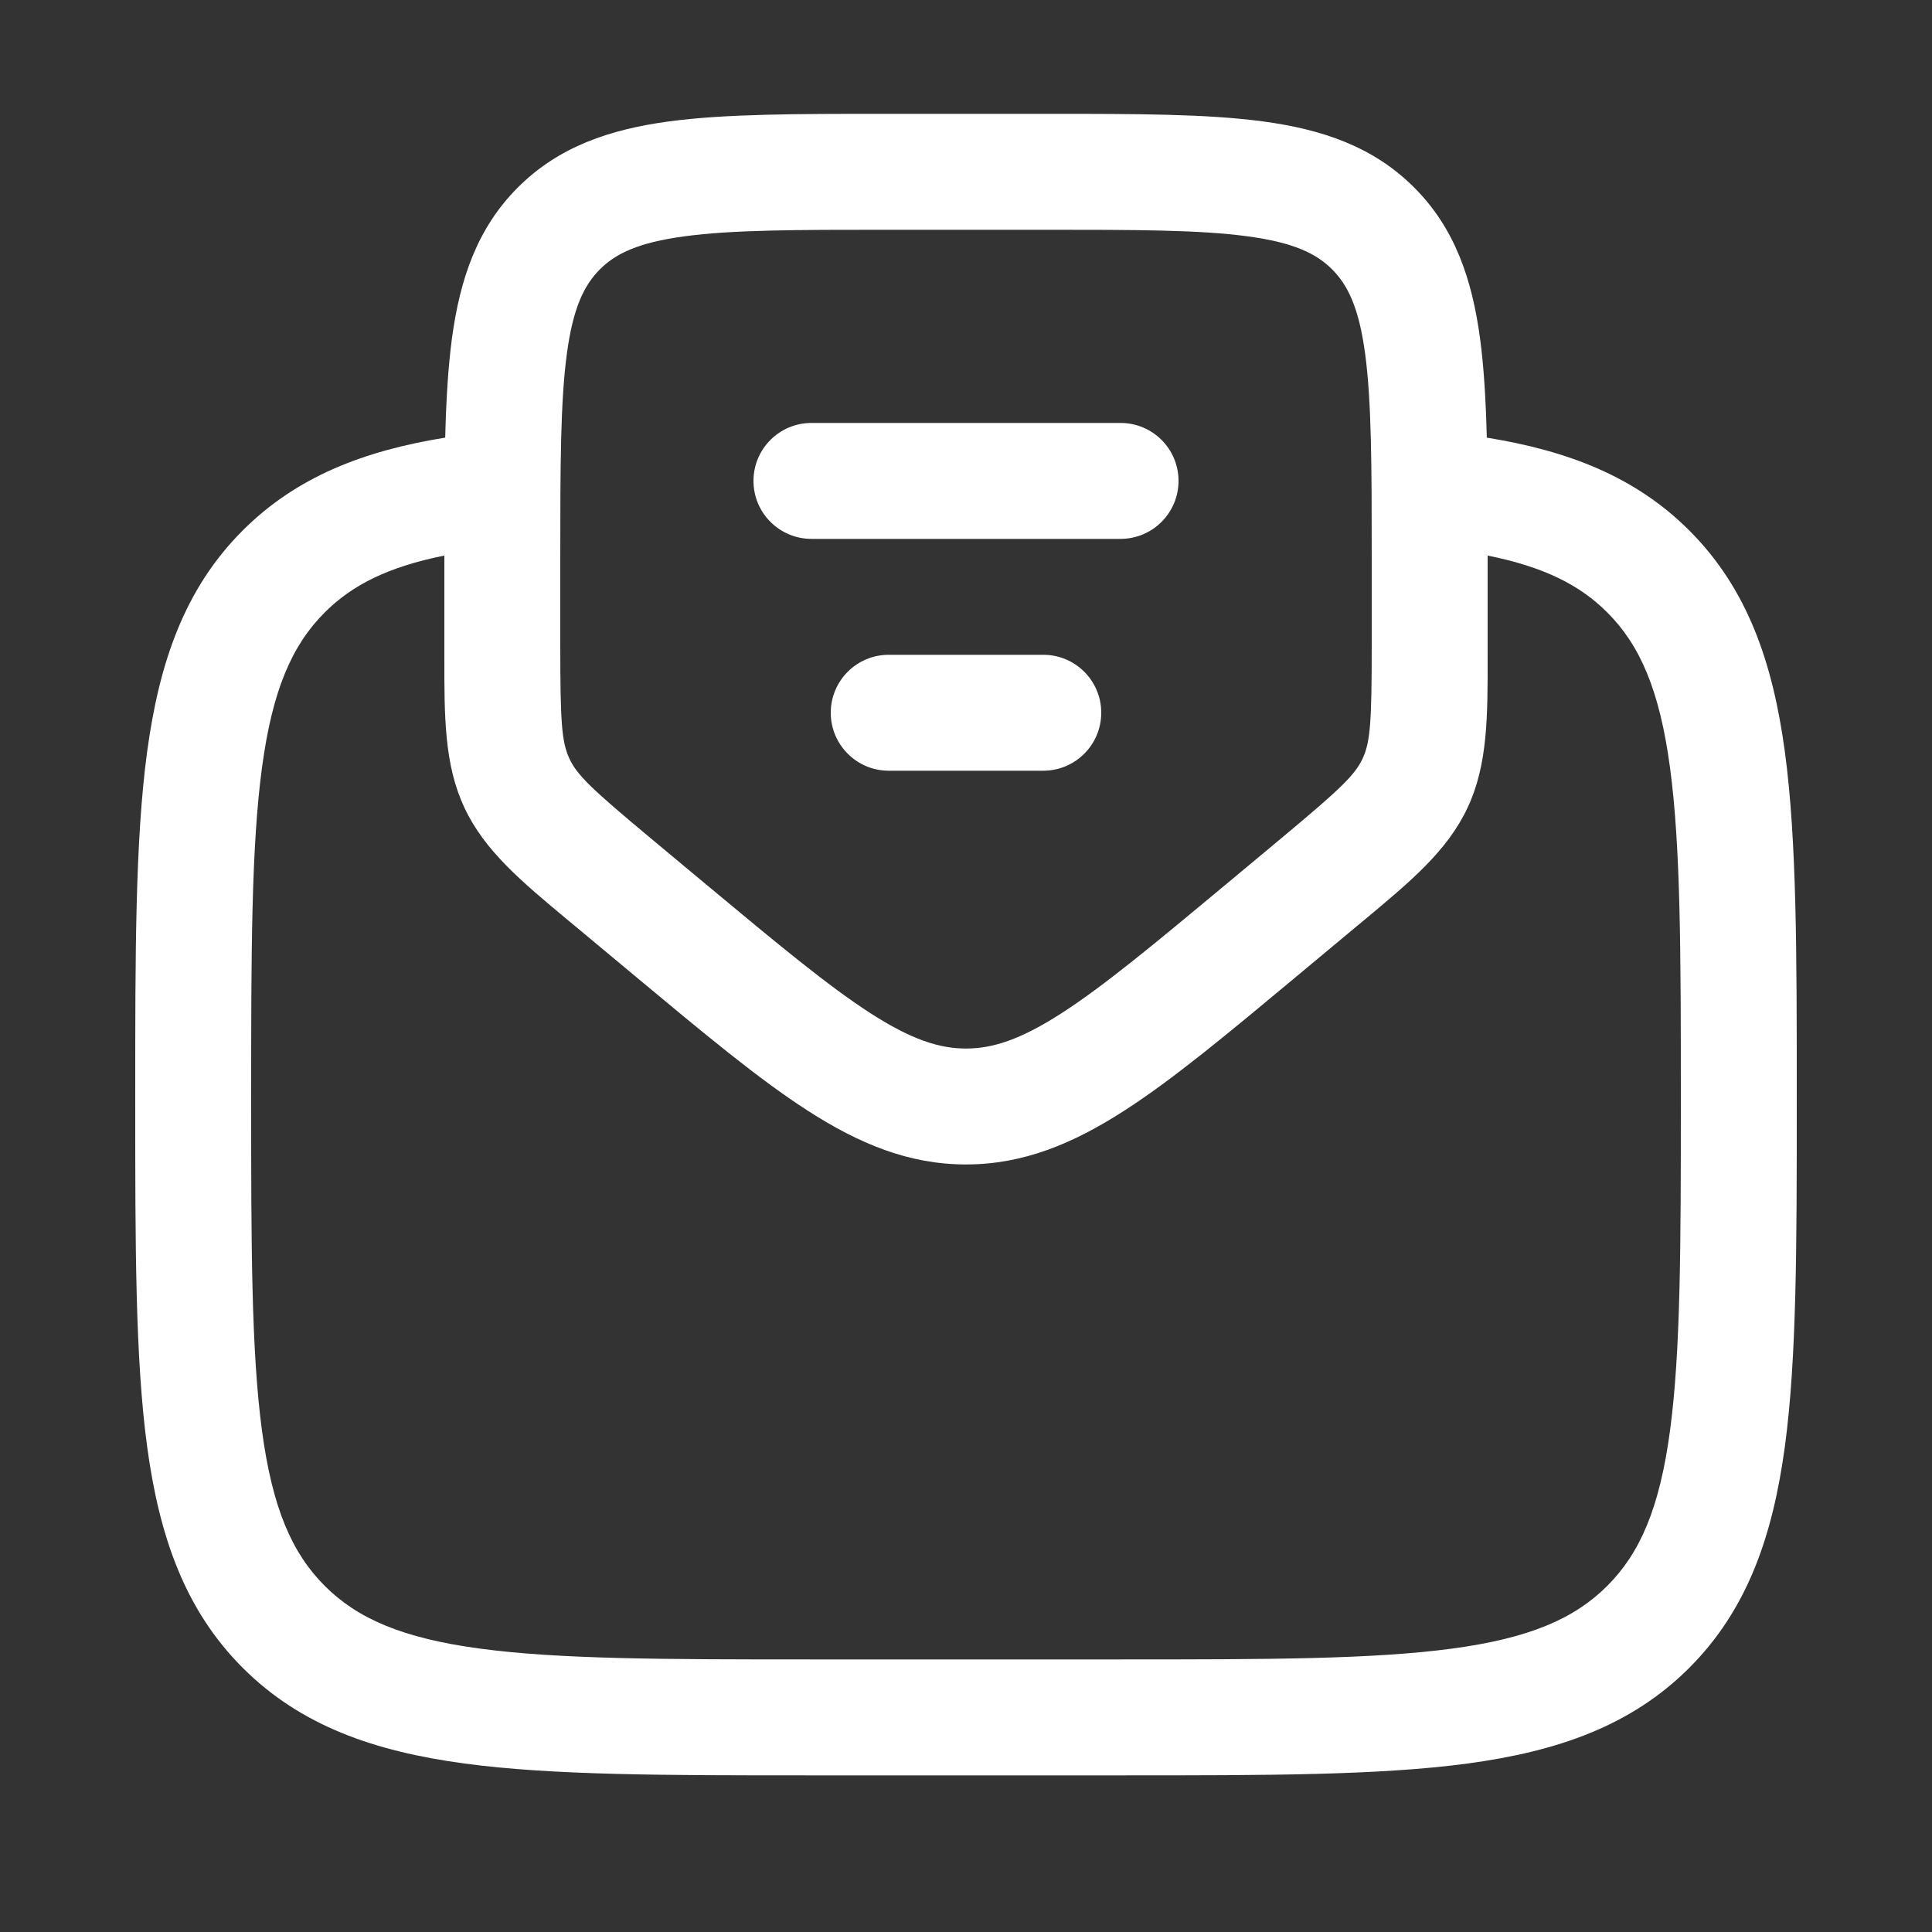 <svg width="25" height="25" viewBox="0 0 25 25" fill="none" xmlns="http://www.w3.org/2000/svg">
<rect x="0" y="0" width="25" height="25" fill="#333333" stroke="none"/>
<g id="Icons">
<path id="Vector" fill-rule="evenodd" clip-rule="evenodd" d="M11.446 1.473H13.554C14.687 1.473 15.612 1.473 16.343 1.571C17.107 1.674 17.769 1.896 18.298 2.425C18.827 2.953 19.049 3.616 19.152 4.38C19.202 4.755 19.227 5.182 19.239 5.663C20.297 5.834 21.164 6.17 21.859 6.864C22.607 7.612 22.939 8.561 23.097 9.734C23.25 10.873 23.25 12.329 23.25 14.166V14.279C23.25 16.117 23.25 17.573 23.097 18.712C22.939 19.884 22.607 20.833 21.859 21.582C21.11 22.33 20.161 22.662 18.989 22.82C17.85 22.973 16.394 22.973 14.556 22.973H10.444C8.606 22.973 7.15 22.973 6.011 22.82C4.839 22.662 3.89 22.33 3.141 21.582C2.393 20.833 2.061 19.884 1.903 18.712C1.75 17.573 1.75 16.117 1.75 14.279V14.166C1.75 12.329 1.75 10.873 1.903 9.734C2.061 8.561 2.393 7.612 3.141 6.864C3.836 6.17 4.703 5.834 5.761 5.663C5.773 5.182 5.798 4.755 5.848 4.38C5.951 3.616 6.173 2.953 6.702 2.425C7.231 1.896 7.893 1.674 8.657 1.571C9.388 1.473 10.313 1.473 11.446 1.473ZM5.75 7.189C5.019 7.336 4.556 7.571 4.202 7.925C3.779 8.348 3.525 8.928 3.39 9.934C3.252 10.961 3.25 12.316 3.25 14.223C3.25 16.13 3.252 17.484 3.39 18.512C3.525 19.518 3.779 20.098 4.202 20.521C4.625 20.944 5.205 21.198 6.211 21.333C7.239 21.471 8.593 21.473 10.5 21.473H14.5C16.407 21.473 17.762 21.471 18.789 21.333C19.795 21.198 20.375 20.944 20.798 20.521C21.221 20.098 21.475 19.518 21.61 18.512C21.748 17.484 21.75 16.13 21.75 14.223C21.75 12.316 21.748 10.961 21.61 9.934C21.475 8.928 21.221 8.348 20.798 7.925C20.444 7.571 19.981 7.336 19.25 7.189V8.349C19.25 8.395 19.25 8.441 19.25 8.486C19.251 9.272 19.252 9.895 18.99 10.452C18.729 11.01 18.25 11.408 17.646 11.911C17.611 11.94 17.576 11.969 17.541 11.998L16.784 12.629C15.897 13.368 15.179 13.967 14.545 14.374C13.884 14.799 13.241 15.068 12.5 15.068C11.759 15.068 11.116 14.799 10.455 14.374C9.821 13.967 9.103 13.368 8.216 12.629L7.459 11.998C7.424 11.969 7.389 11.94 7.354 11.911C6.75 11.408 6.271 11.01 6.01 10.452C5.748 9.895 5.749 9.272 5.75 8.486C5.75 8.441 5.75 8.395 5.75 8.349L5.75 7.189ZM8.857 3.058C8.259 3.138 7.966 3.282 7.763 3.485C7.559 3.689 7.415 3.982 7.335 4.579C7.252 5.199 7.25 6.023 7.25 7.223V8.349C7.25 9.34 7.267 9.6 7.368 9.816C7.469 10.033 7.658 10.211 8.419 10.846L9.139 11.446C10.072 12.223 10.72 12.761 11.267 13.113C11.796 13.453 12.155 13.568 12.5 13.568C12.845 13.568 13.204 13.453 13.733 13.113C14.28 12.761 14.928 12.223 15.861 11.446L16.581 10.846C17.342 10.211 17.53 10.033 17.632 9.816C17.733 9.6 17.75 9.34 17.75 8.349V7.223C17.75 6.023 17.748 5.199 17.665 4.579C17.585 3.982 17.441 3.689 17.237 3.485C17.034 3.282 16.741 3.138 16.143 3.058C15.524 2.974 14.7 2.973 13.5 2.973H11.5C10.3 2.973 9.476 2.974 8.857 3.058ZM9.75 6.223C9.75 5.808 10.086 5.473 10.5 5.473H14.5C14.914 5.473 15.25 5.808 15.25 6.223C15.25 6.637 14.914 6.973 14.5 6.973H10.5C10.086 6.973 9.75 6.637 9.75 6.223ZM10.75 9.223C10.75 8.808 11.086 8.473 11.5 8.473H13.5C13.914 8.473 14.25 8.808 14.25 9.223C14.25 9.637 13.914 9.973 13.5 9.973H11.5C11.086 9.973 10.75 9.637 10.75 9.223Z" fill="white" style="fill:white;fill:white;fill-opacity:1;"/>
</g>
</svg>
